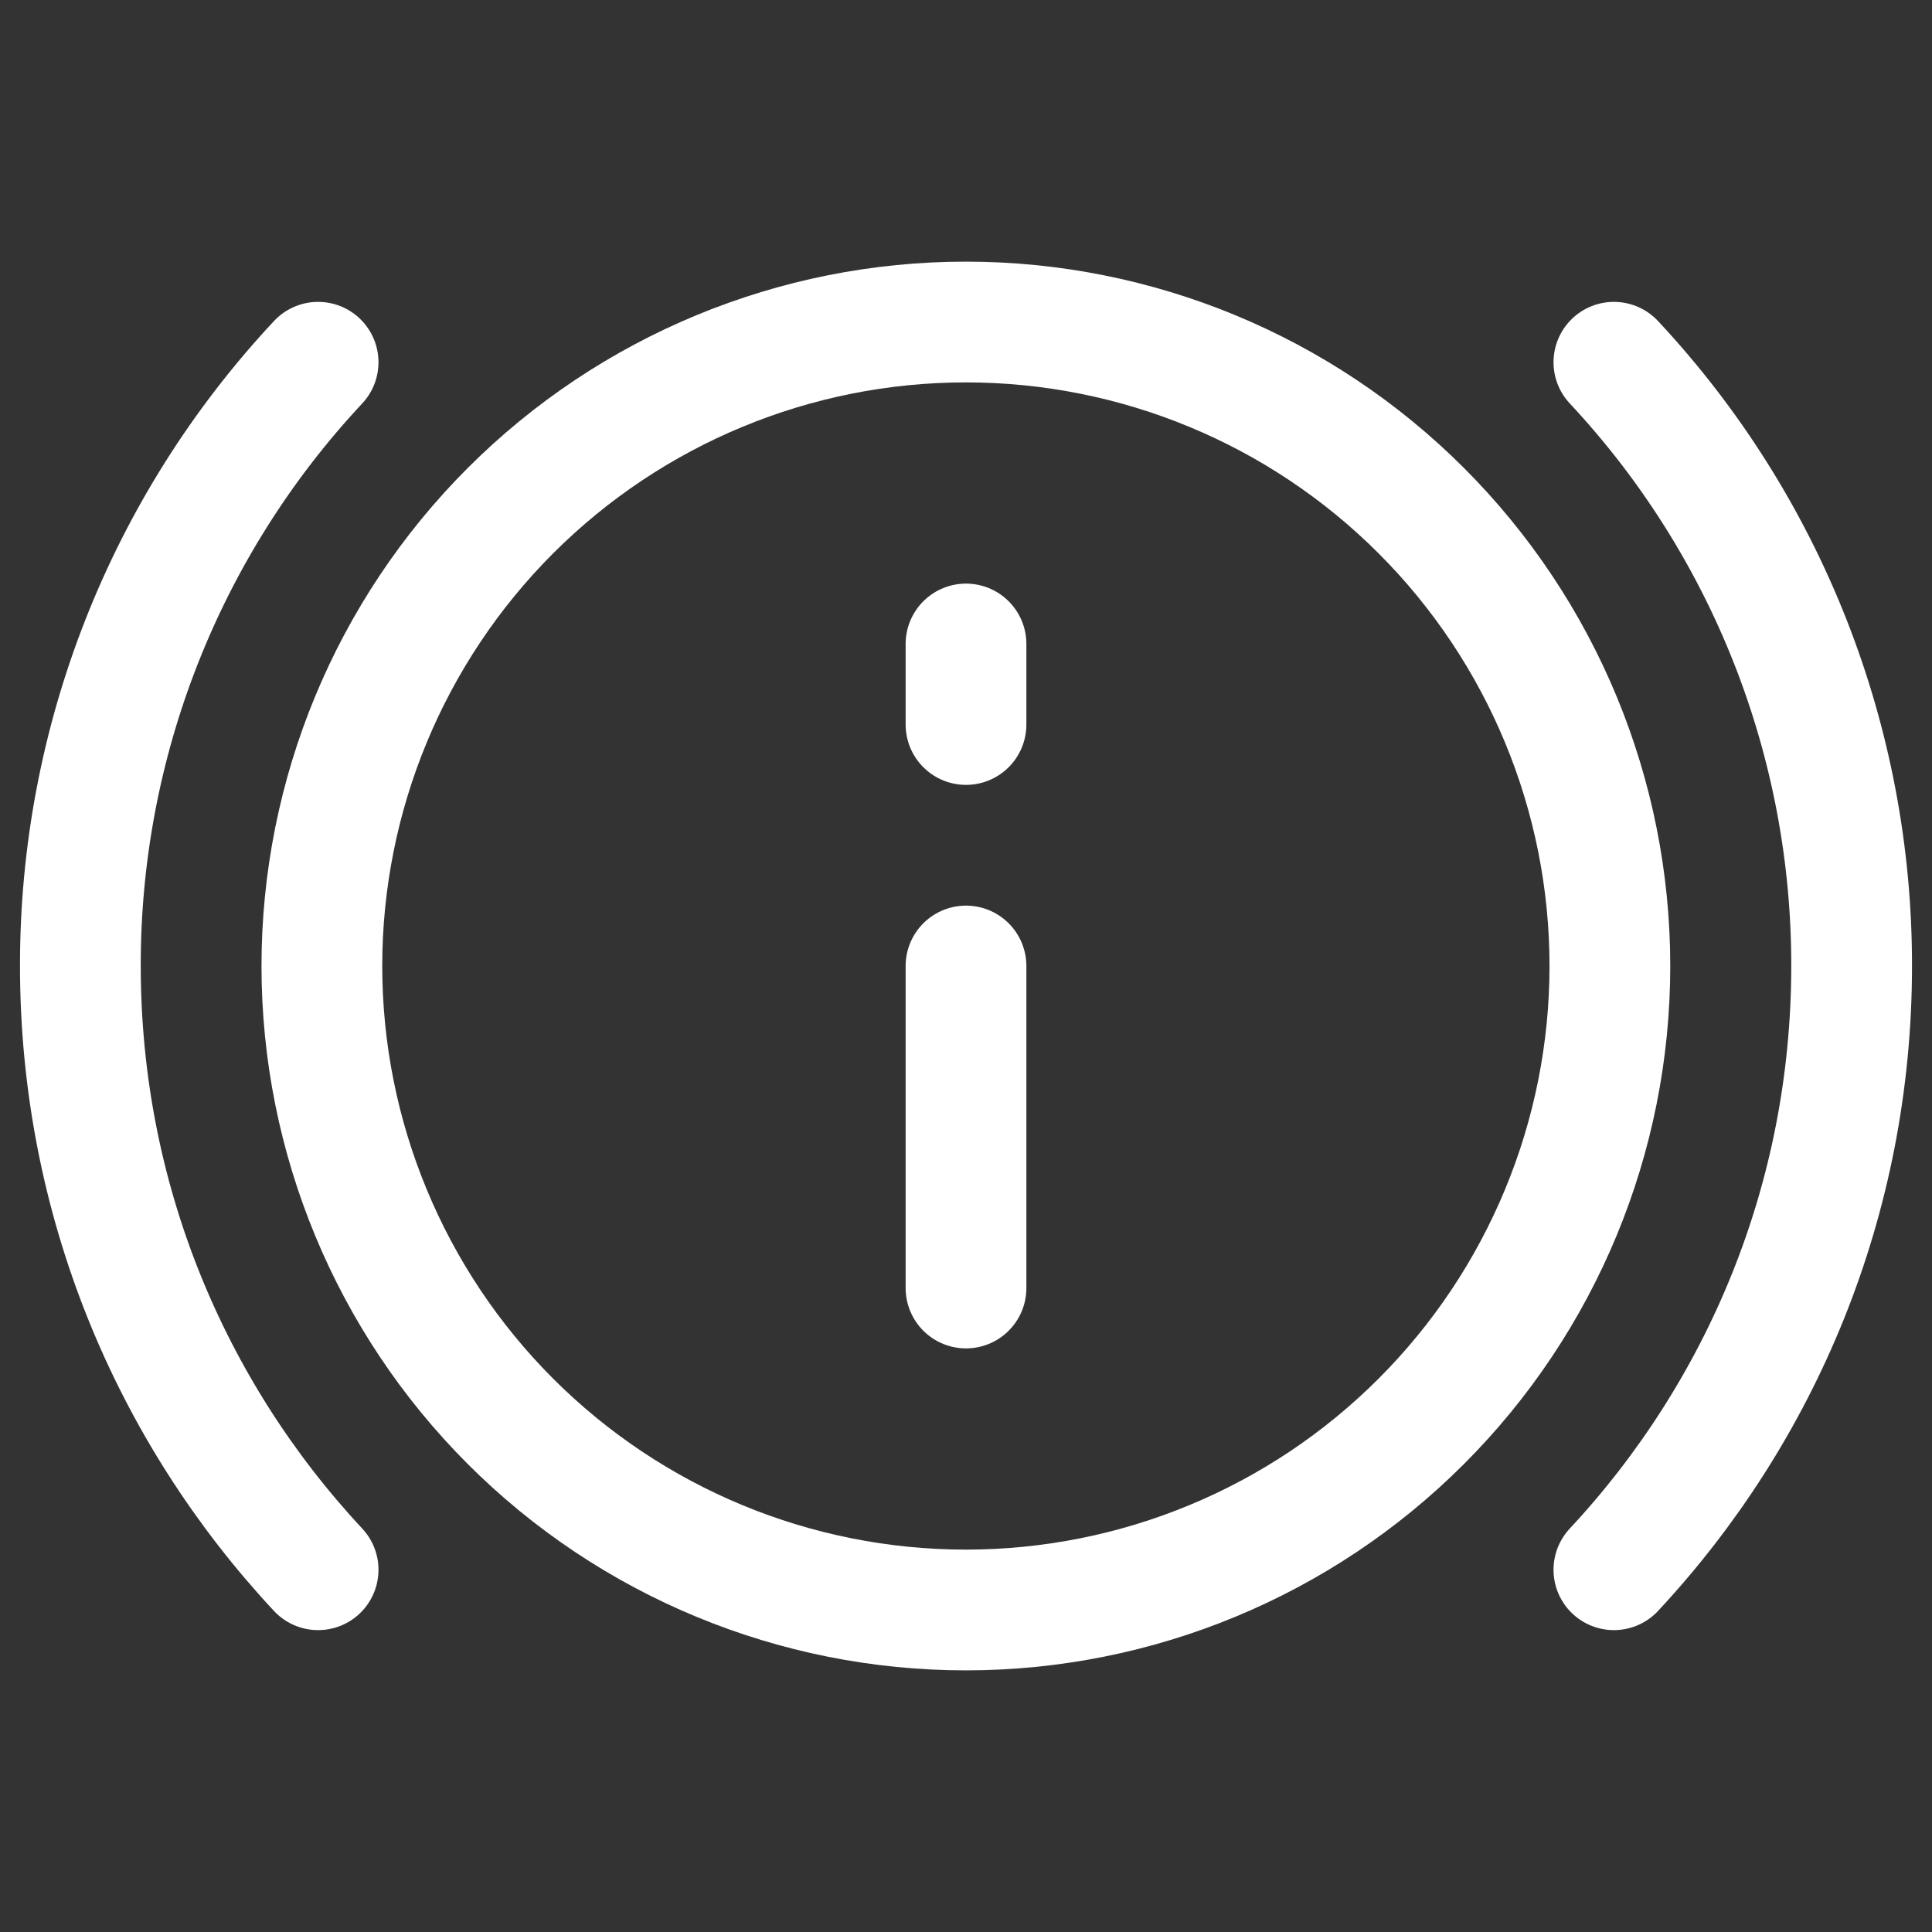 <?xml version="1.0" encoding="UTF-8"?> <svg xmlns="http://www.w3.org/2000/svg" width="40" height="40" viewBox="0 0 40 40" fill="none"><rect x="0" y="0" width="40" height="40" fill="#333333" stroke="none"/> <path d="M20 26.667V20" stroke="white" stroke-width="2.5" stroke-linecap="round" stroke-linejoin="round"></path> <path d="M20 15V13.333" stroke="white" stroke-width="2.5" stroke-linecap="round" stroke-linejoin="round"></path> <path d="M19.997 33.333C23.534 33.333 26.925 31.929 29.425 29.428C31.926 26.928 33.331 23.536 33.331 20C33.331 16.464 31.926 13.072 29.425 10.572C26.925 8.071 23.534 6.667 19.997 6.667C16.461 6.667 13.07 8.071 10.569 10.572C8.069 13.072 6.664 16.464 6.664 20C6.664 23.536 8.069 26.928 10.569 29.428C13.07 31.929 16.461 33.333 19.997 33.333V33.333Z" stroke="white" stroke-width="2.5" stroke-linecap="round" stroke-linejoin="round"></path> <path d="M6.586 7.5C3.417 10.89 1.657 15.36 1.664 20C1.664 24.832 3.532 29.225 6.586 32.5" stroke="white" stroke-width="2.5" stroke-linecap="round" stroke-linejoin="round"></path> <path d="M33.414 7.5C36.583 10.89 38.342 15.36 38.336 20C38.336 24.832 36.467 29.225 33.414 32.5" stroke="white" stroke-width="2.5" stroke-linecap="round" stroke-linejoin="round"></path> </svg> 